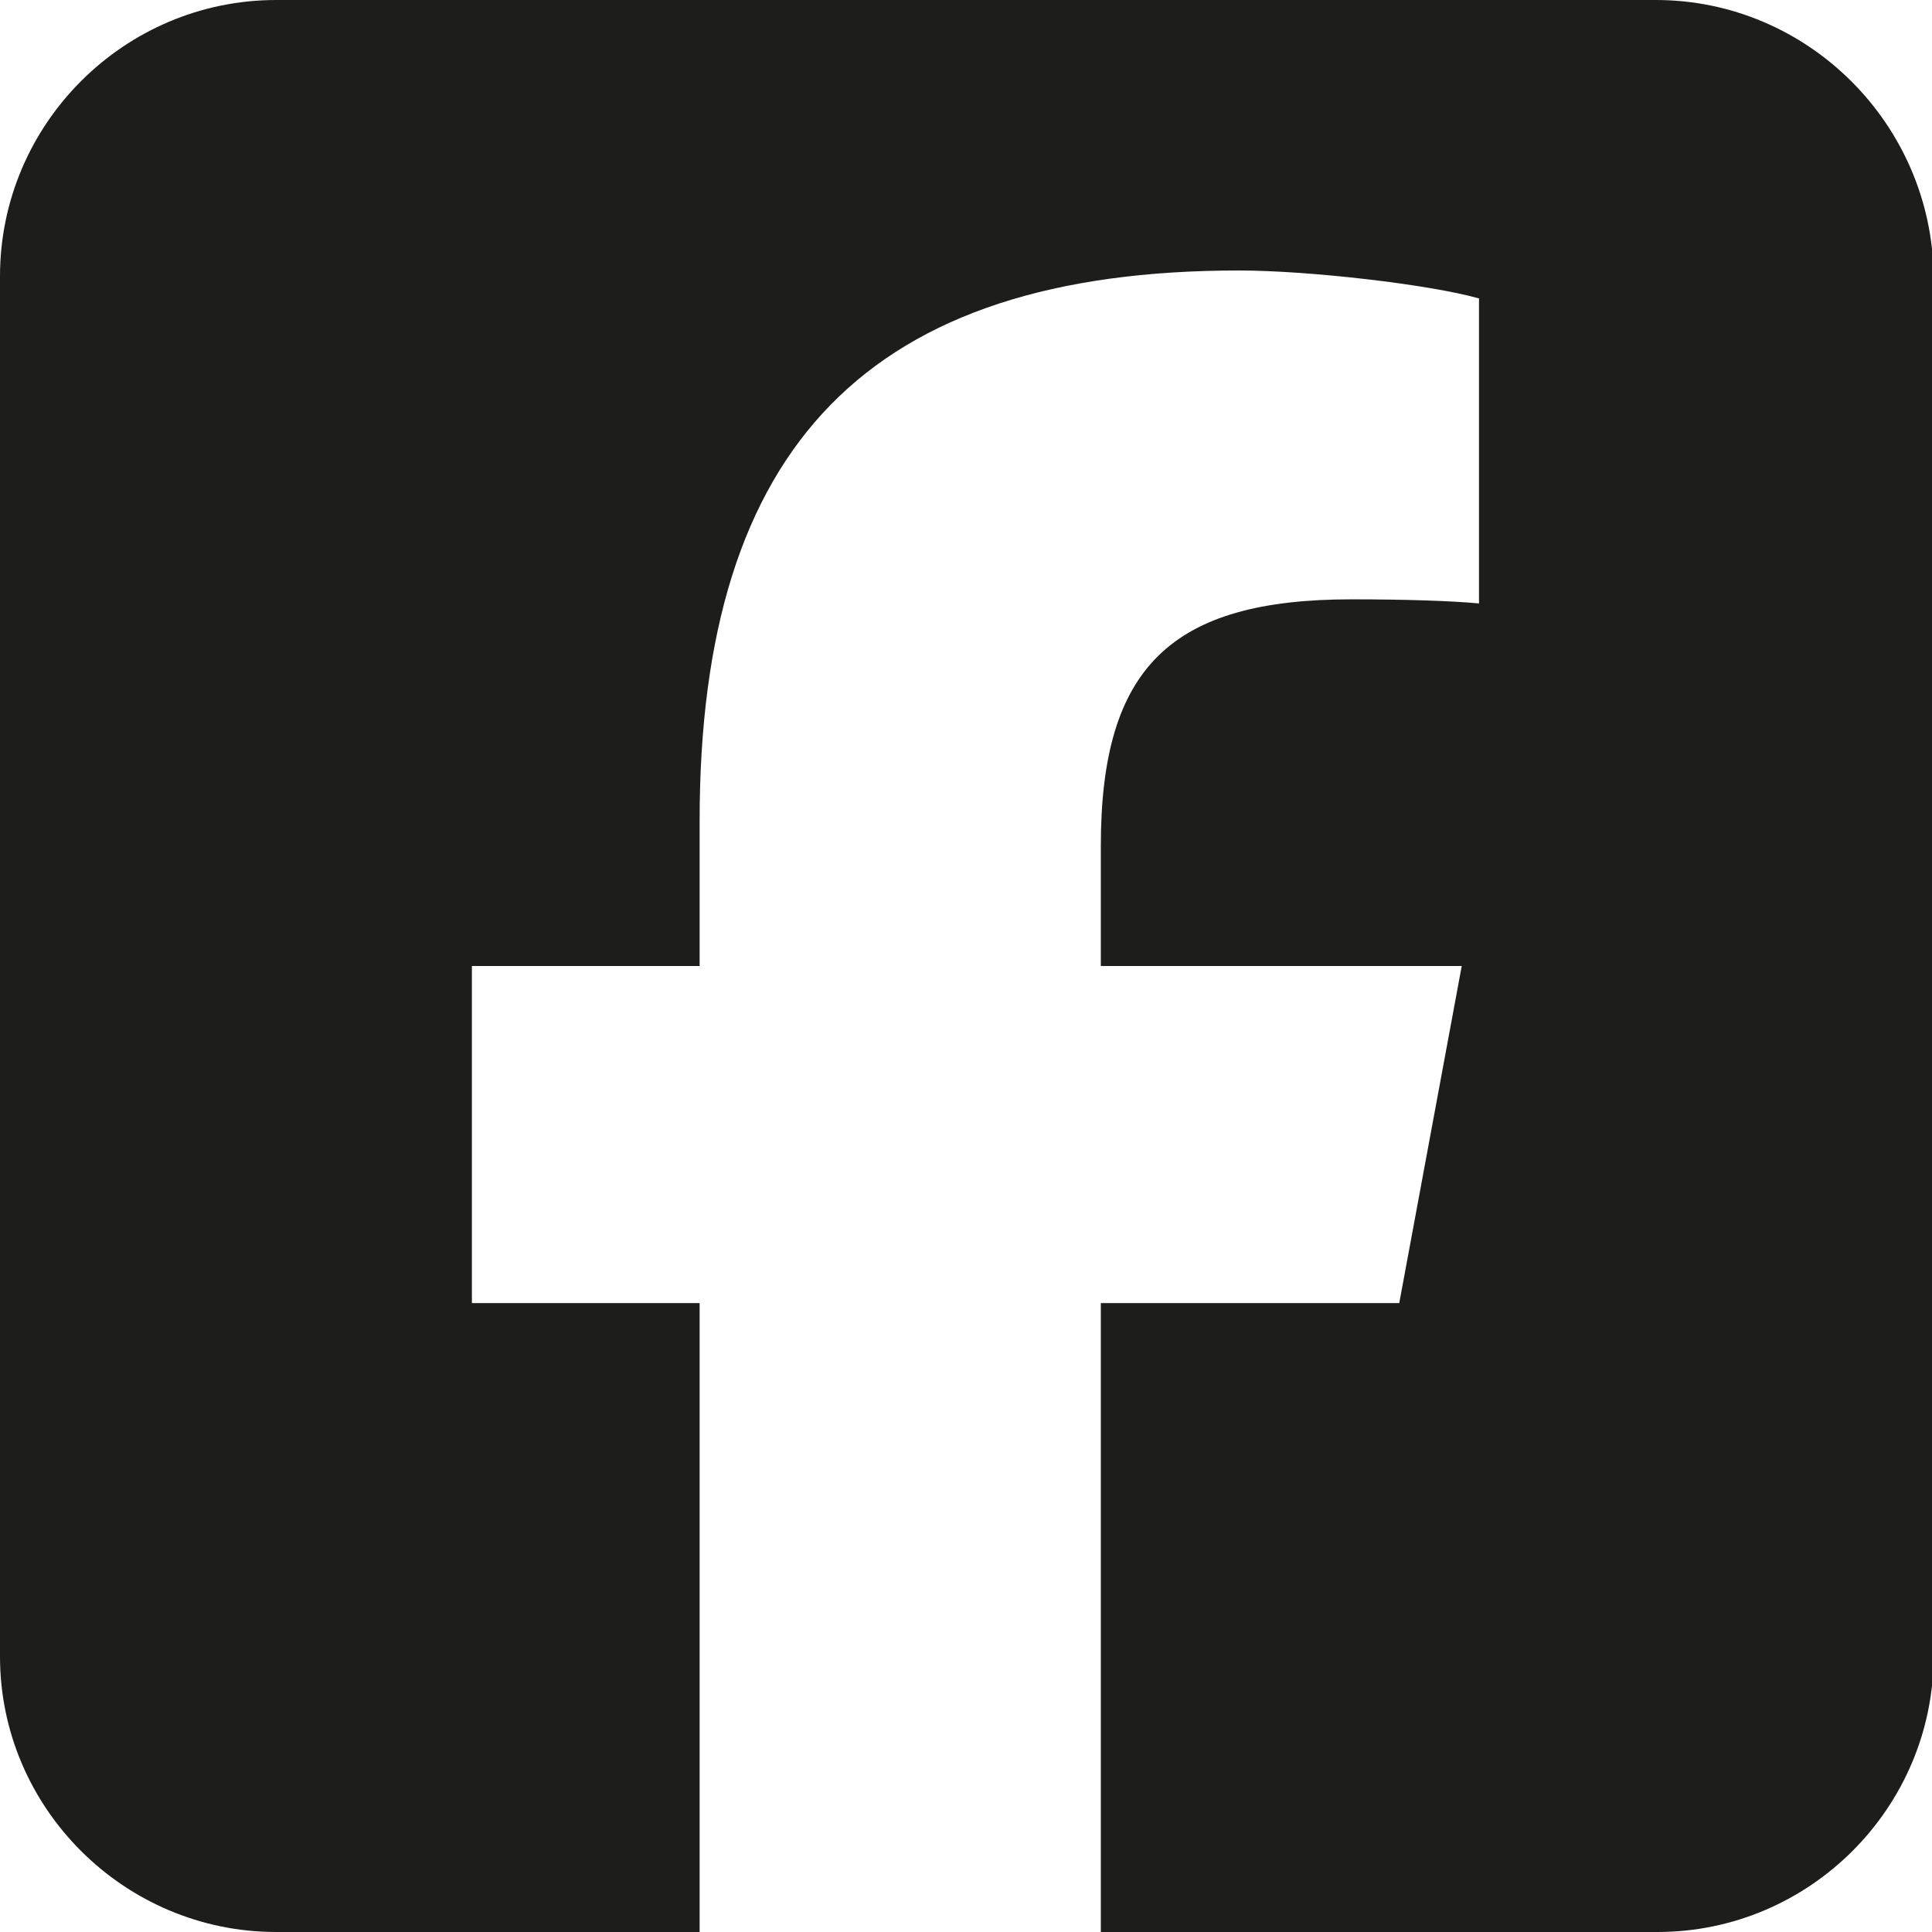 <?xml version="1.0" encoding="UTF-8"?><svg id="Ebene_1" xmlns="http://www.w3.org/2000/svg" xmlns:xlink="http://www.w3.org/1999/xlink" viewBox="0 0 23.5 23.5"><defs><clipPath id="clippath"><rect width="23.5" height="23.5" style="fill:none; stroke-width:0px;"/></clipPath></defs><g style="clip-path:url(#clippath);"><path d="m3.36,0C1.51,0,0,1.51,0,3.36v16.79C0,21.99,1.51,23.5,3.36,23.5h5.15v-7.65h-2.77v-4.1h2.77v-1.77c0-4.57,2.07-6.69,6.56-6.69.85,0,2.32.17,2.92.34v3.71c-.32-.03-.87-.05-1.55-.05-2.2,0-3.05.83-3.05,3v1.46h4.39l-.76,4.1h-3.63v7.65h6.77c1.85,0,3.36-1.51,3.36-3.36V3.36C23.5,1.51,21.99,0,20.14,0H3.36Z" style="fill:#1d1d1b; stroke-width:0px;"/></g></svg>